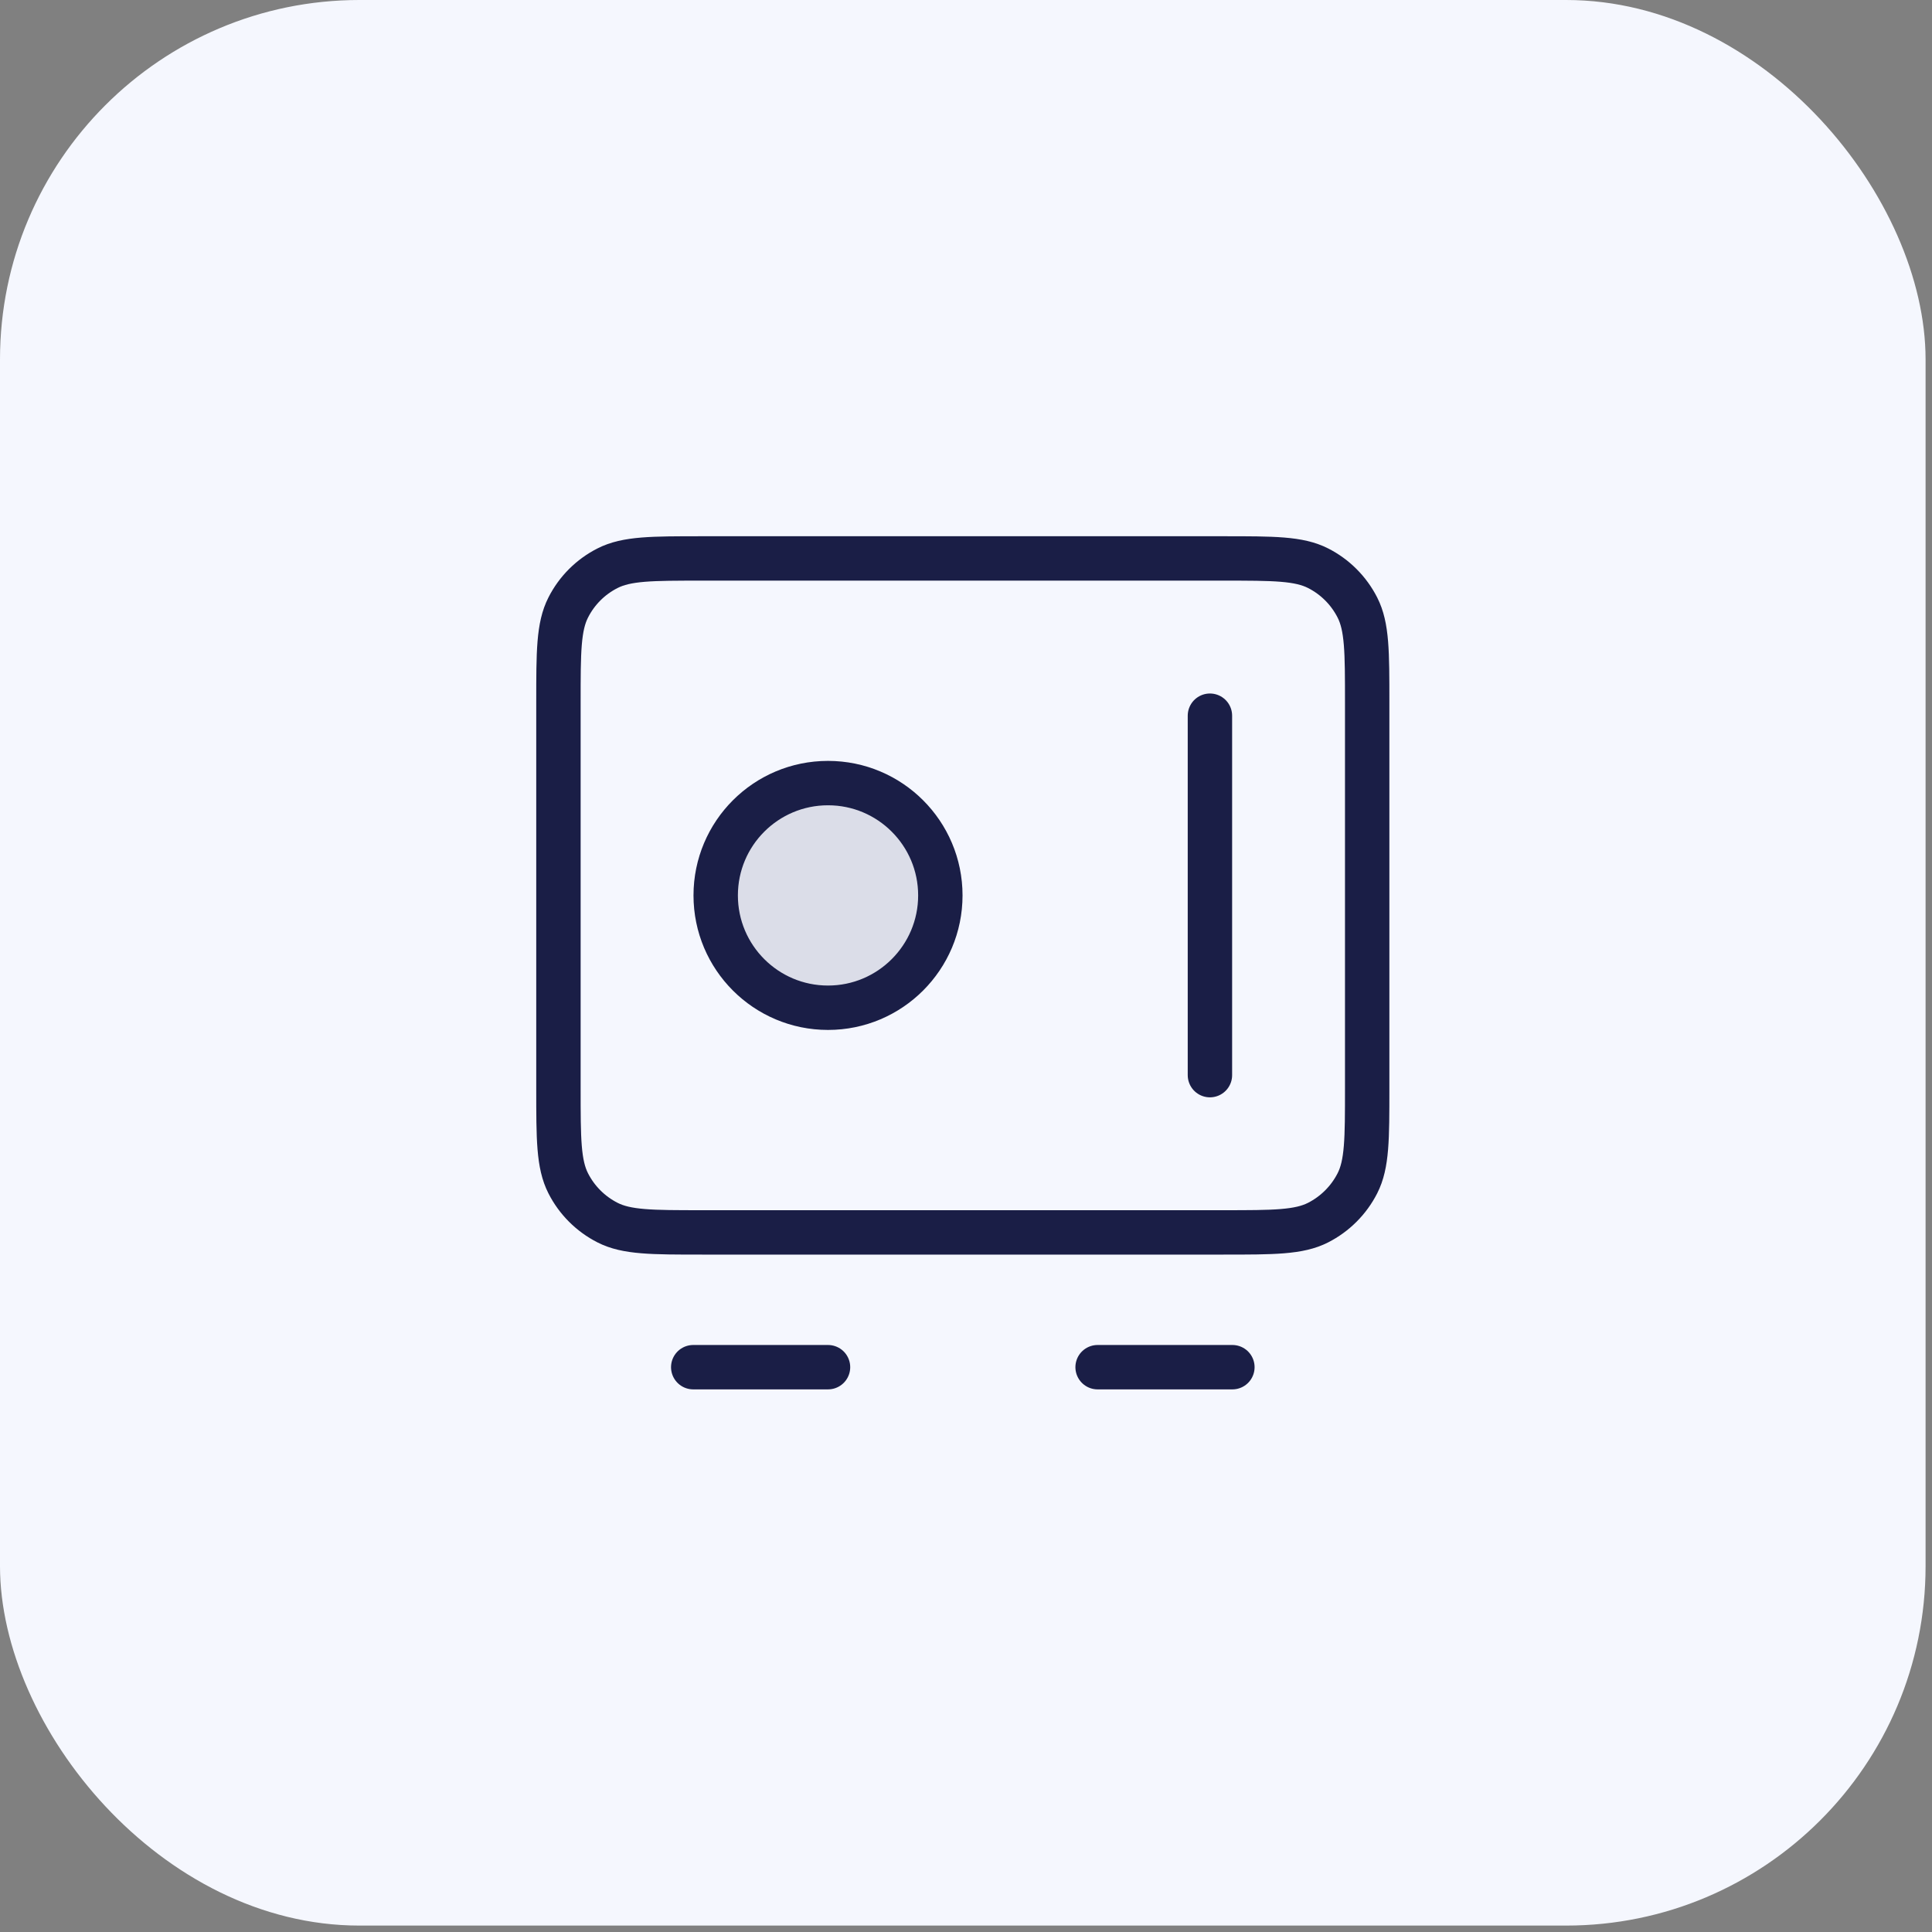 <svg width="43" height="43" viewBox="0 0 43 43" fill="none" xmlns="http://www.w3.org/2000/svg">
<rect x="0" y="0" width="43" height="43" fill="#808080" stroke="none"/>
<rect width="42.857" height="42.857" rx="8" fill="#F5F7FE"/>
<path opacity="0.12" d="M18.429 22.429C19.809 22.429 20.929 21.309 20.929 19.929C20.929 18.548 19.809 17.429 18.429 17.429C17.048 17.429 15.929 18.548 15.929 19.929C15.929 21.309 17.048 22.429 18.429 22.429Z" fill="#1A1E46"/>
<path d="M15.429 30.429H18.429M24.429 30.429H27.429M26.929 15.929V23.929M12.429 15.629V24.229C12.429 25.349 12.429 25.909 12.647 26.337C12.838 26.713 13.144 27.019 13.521 27.211C13.948 27.429 14.508 27.429 15.629 27.429H27.229C28.349 27.429 28.909 27.429 29.337 27.211C29.713 27.019 30.019 26.713 30.211 26.337C30.429 25.909 30.429 25.349 30.429 24.229V15.629C30.429 14.509 30.429 13.949 30.211 13.521C30.019 13.144 29.713 12.838 29.337 12.647C28.909 12.429 28.349 12.429 27.229 12.429H15.629C14.508 12.429 13.948 12.429 13.521 12.647C13.144 12.838 12.838 13.144 12.647 13.521C12.429 13.949 12.429 14.509 12.429 15.629ZM20.929 19.929C20.929 21.309 19.809 22.429 18.429 22.429C17.048 22.429 15.929 21.309 15.929 19.929C15.929 18.548 17.048 17.429 18.429 17.429C19.809 17.429 20.929 18.548 20.929 19.929Z" stroke="#1A1E46" stroke-width="0.988" stroke-linecap="round" stroke-linejoin="round"/>
</svg>
